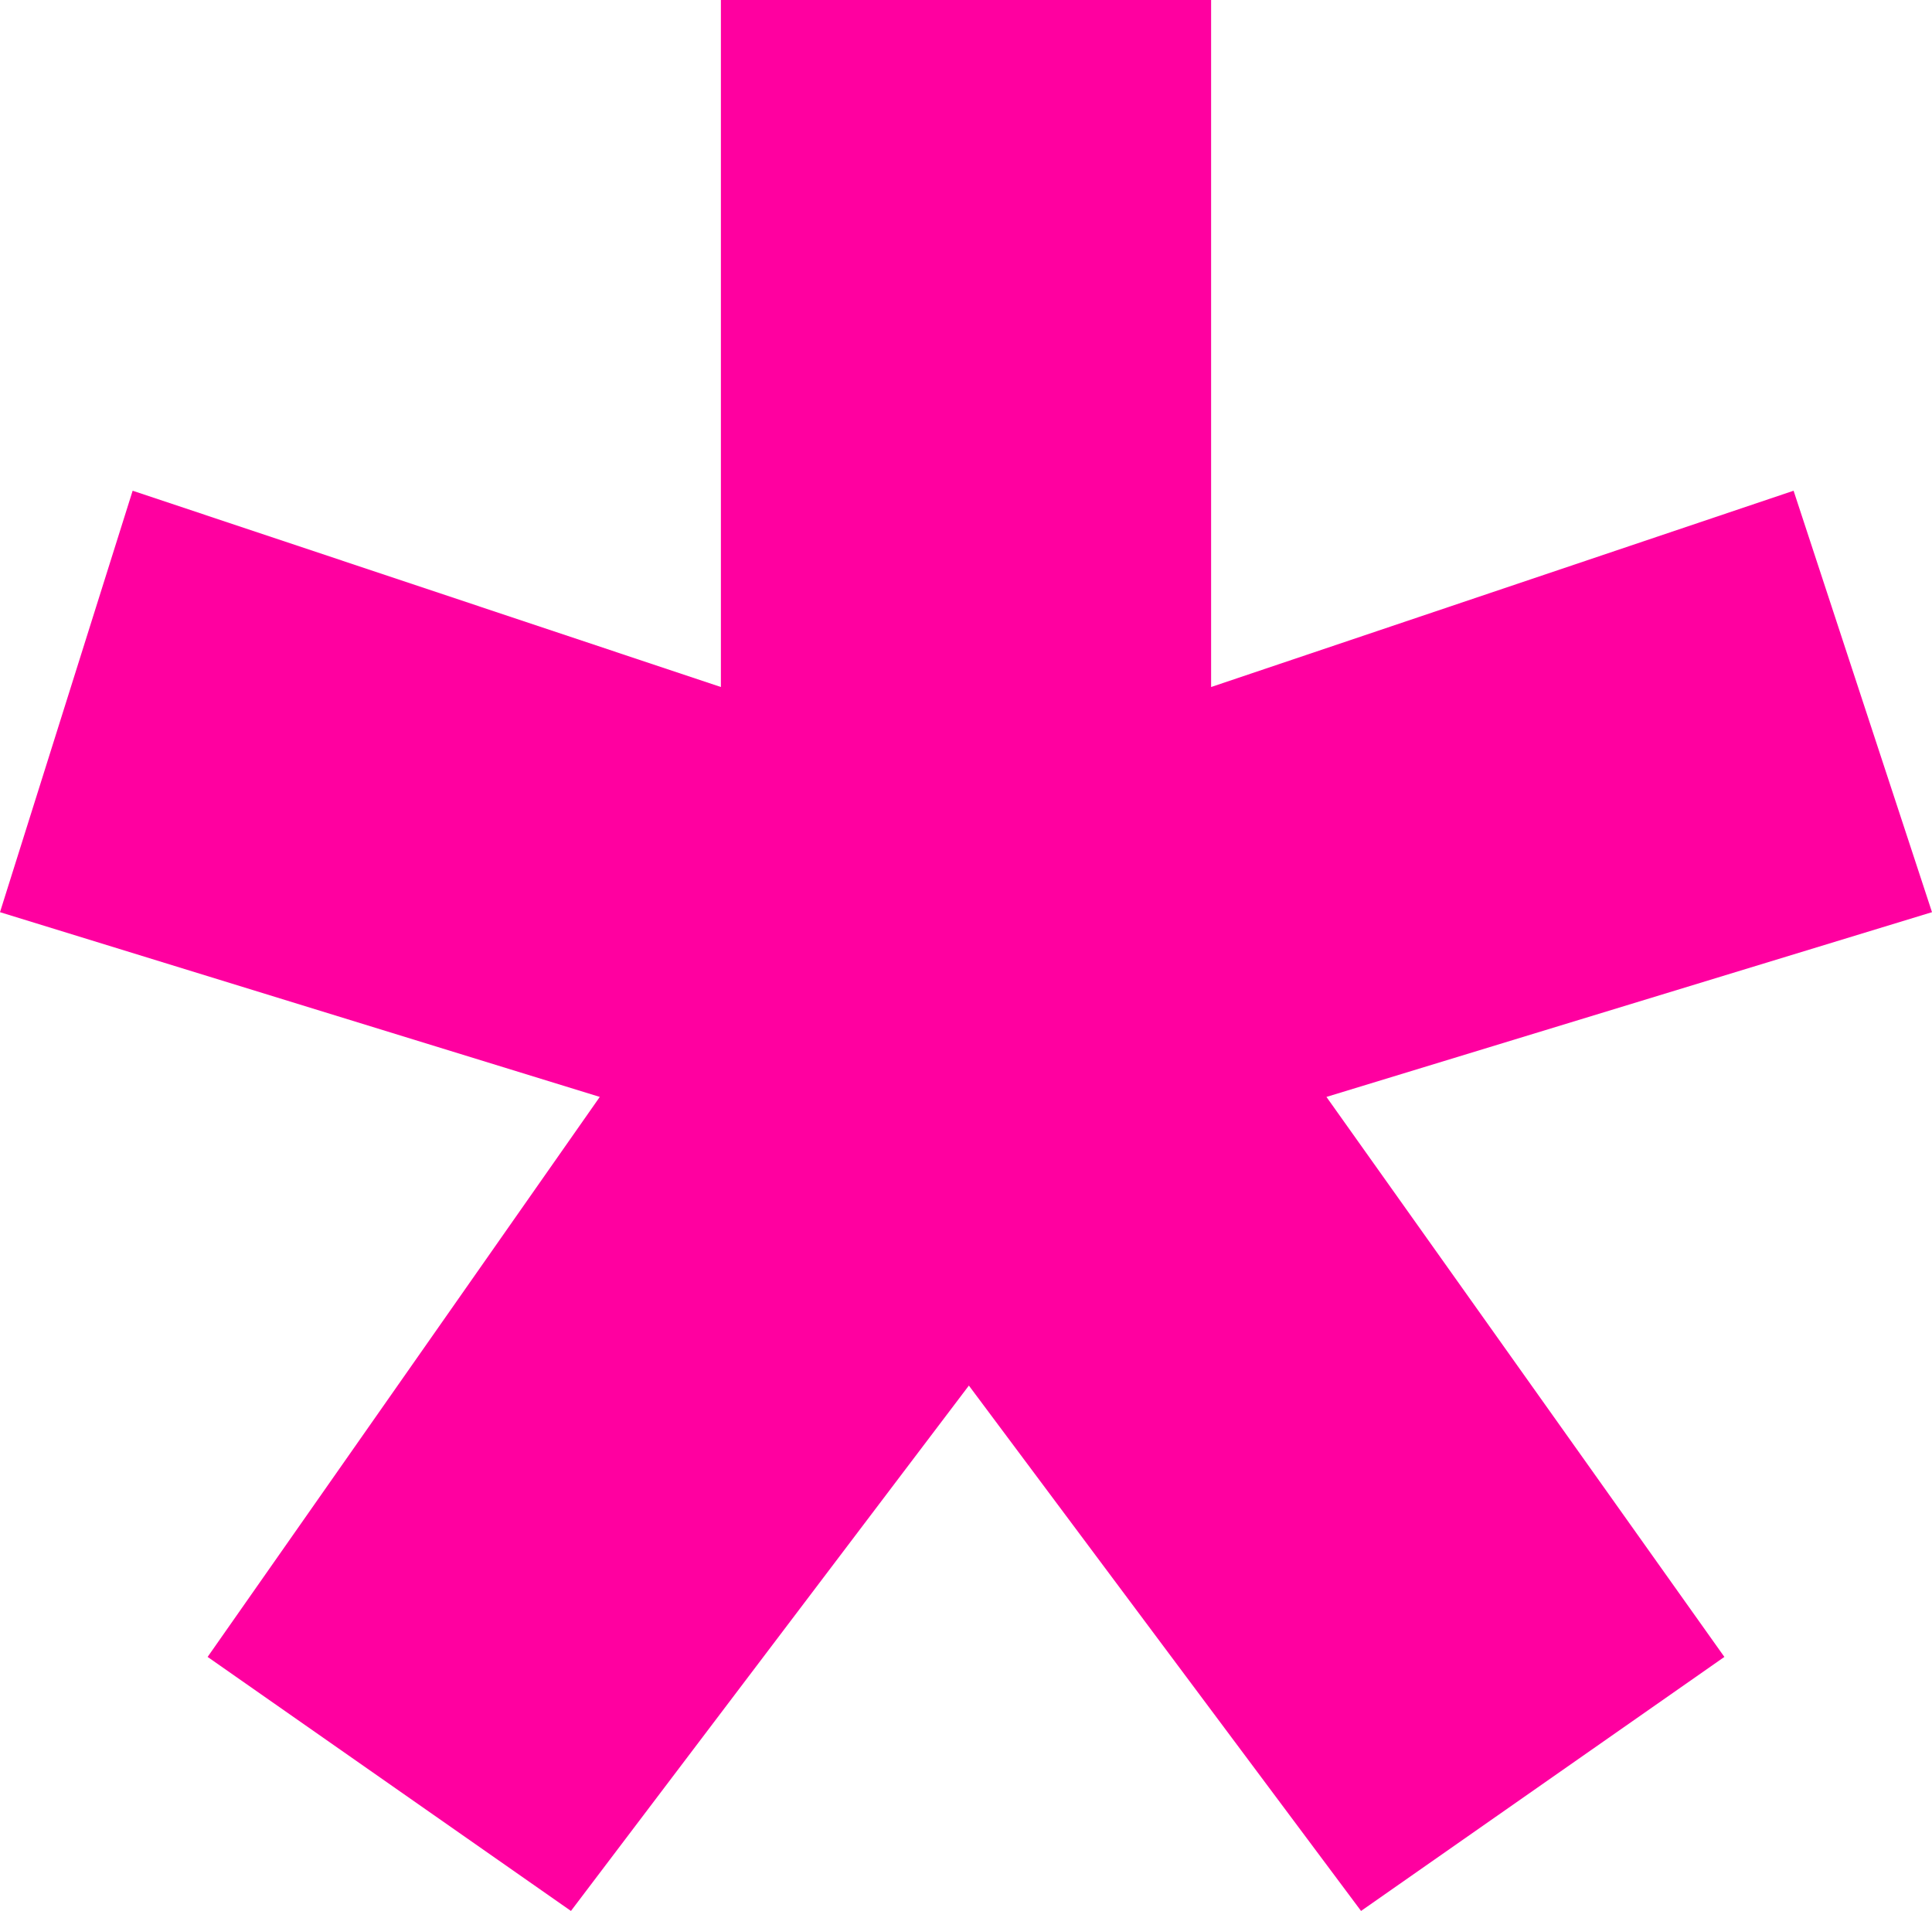 <svg width="277" height="274" viewBox="0 0 277 274" fill="none" xmlns="http://www.w3.org/2000/svg">
<path d="M257.155 70.363L173.642 98.508V0H103.358V98.508L19.018 70.363L0 130.792L85.994 157.281L29.767 237.577L81.86 274L138.913 198.671L195.14 274L247.233 237.577L190.179 157.281L277 130.792L257.155 70.363Z" fill="#FF00A0"/>
</svg>

